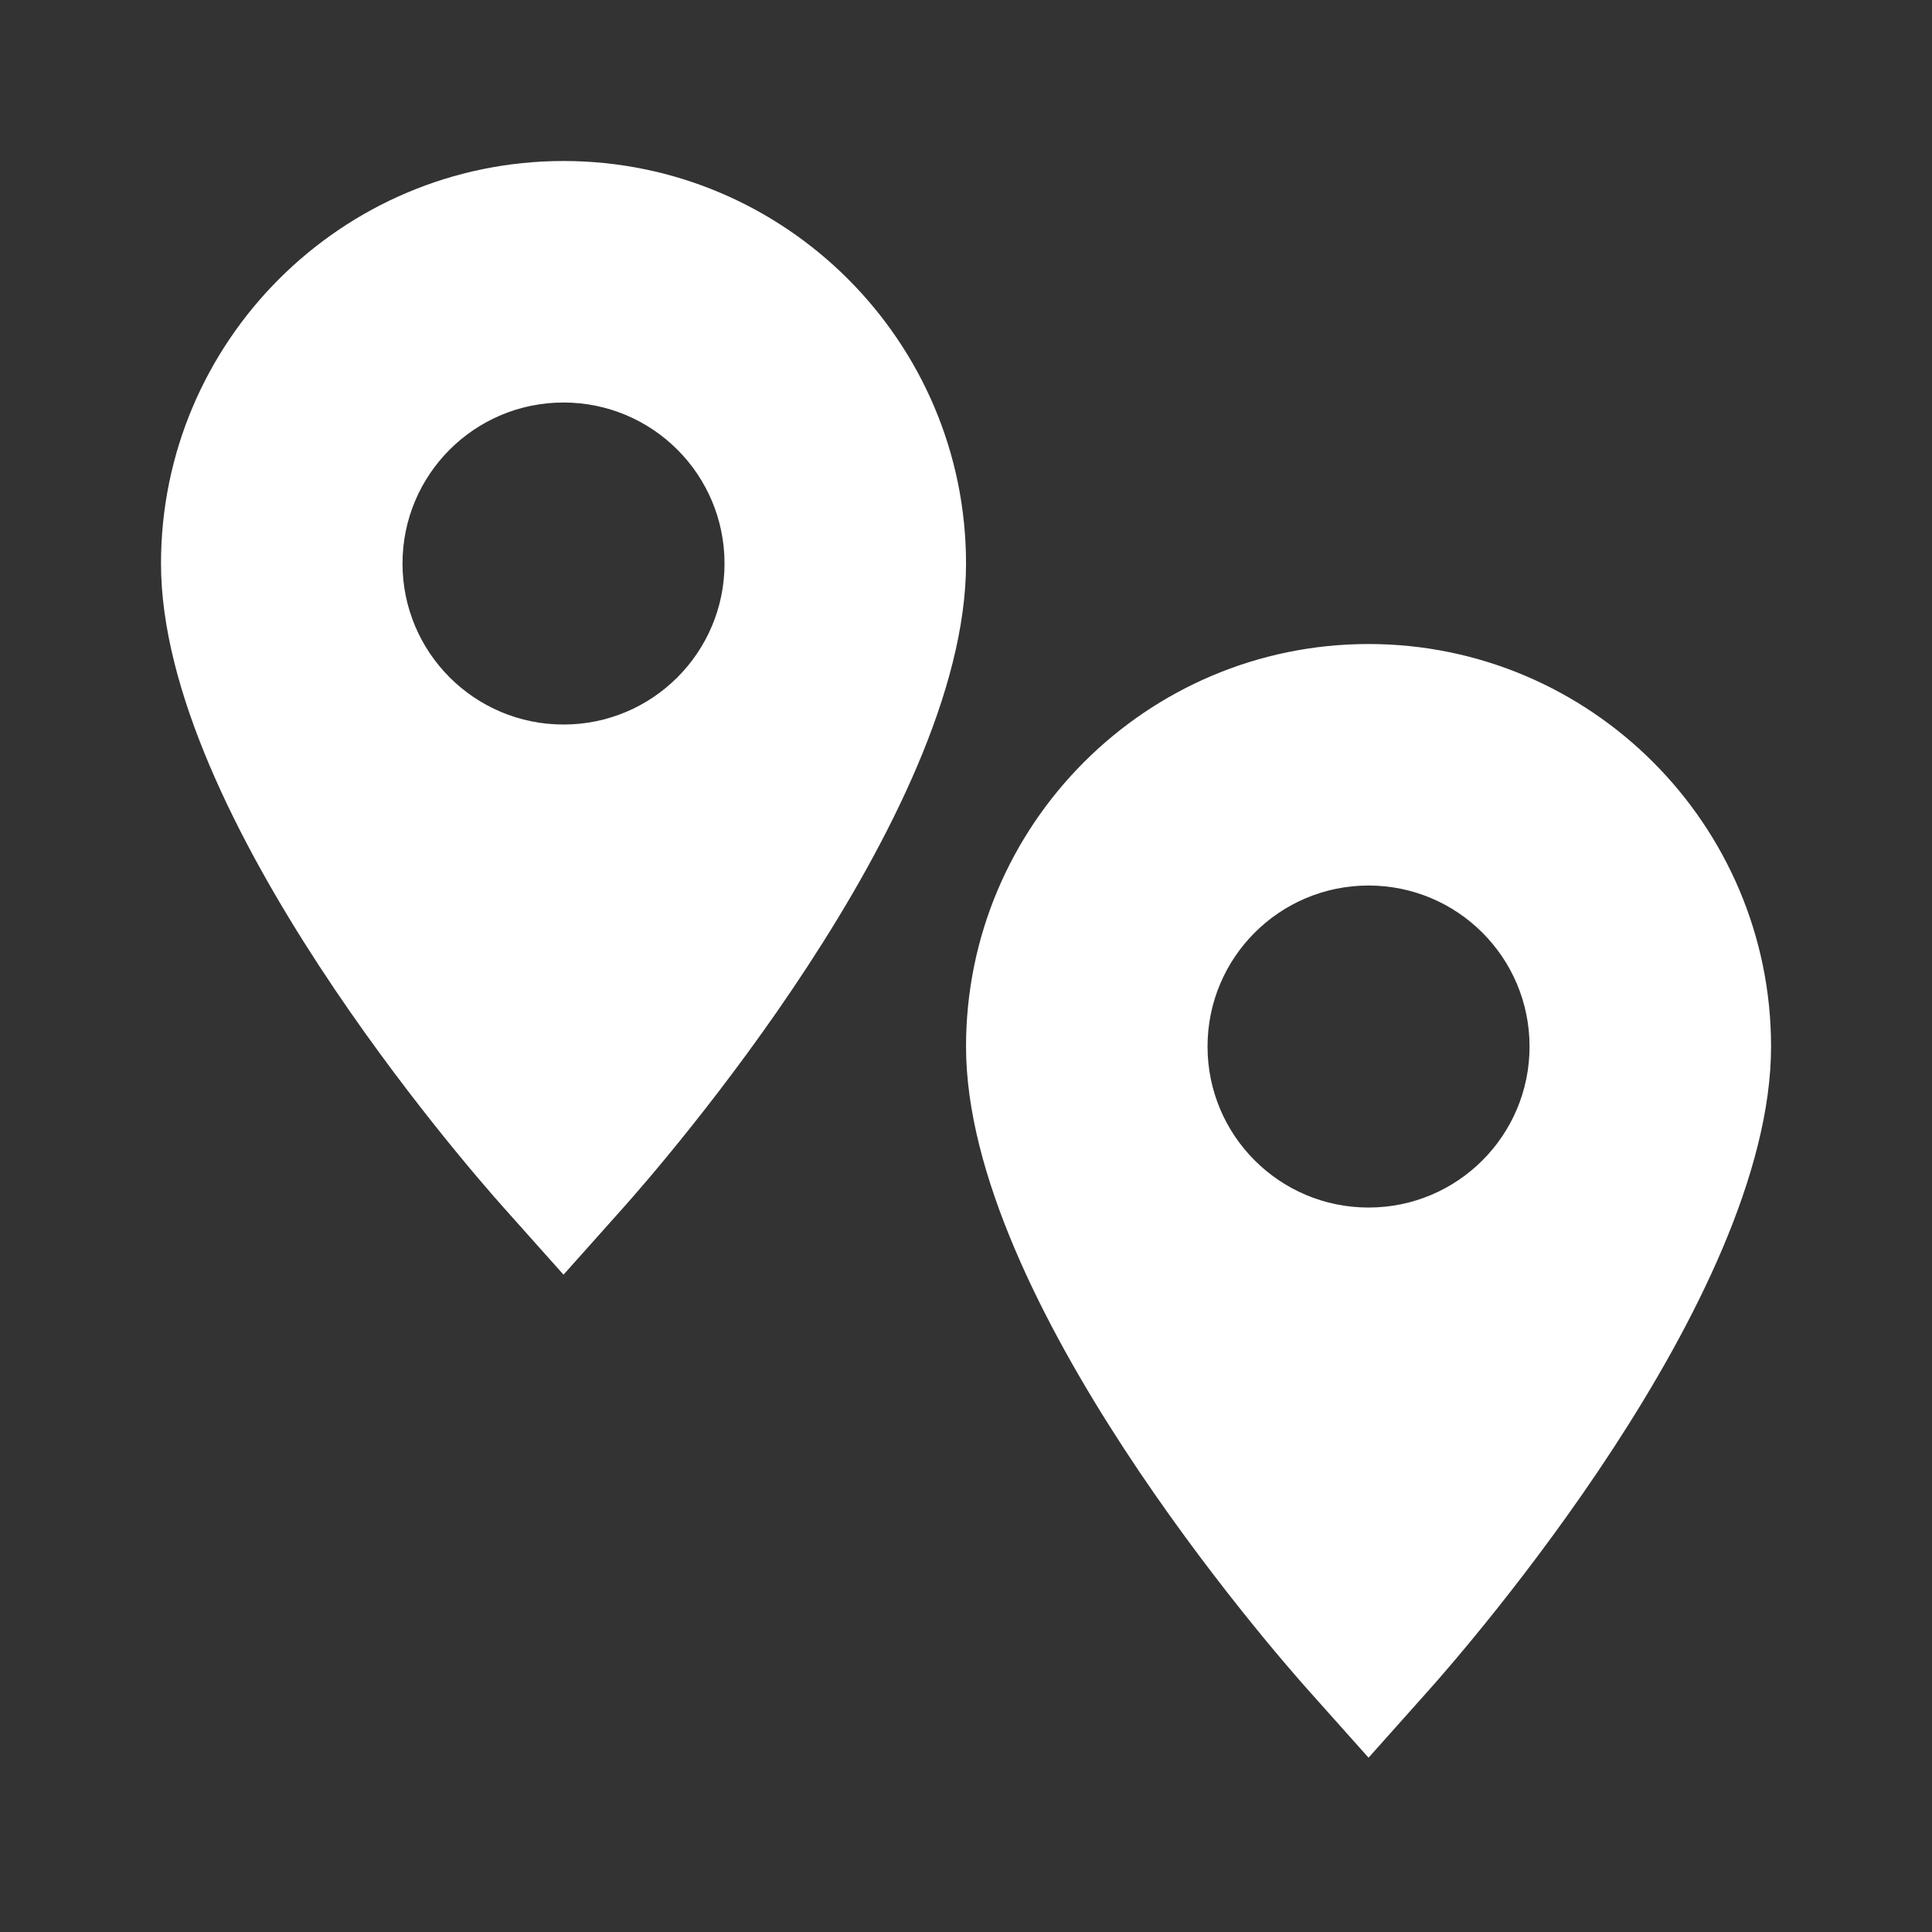 <?xml version="1.0" encoding="UTF-8"?>
<svg xmlns="http://www.w3.org/2000/svg" xmlns:xlink="http://www.w3.org/1999/xlink" viewBox="0,0,256,256" width="48px" height="48px" fill-rule="nonzero">
  <rect x="0" y="0" width="256" height="256" fill="#333333" stroke="none"/>
  <g fill="#ffffff" fill-rule="nonzero" stroke="none" stroke-width="1" stroke-linecap="butt" stroke-linejoin="miter" stroke-miterlimit="10" stroke-dasharray="" stroke-dashoffset="0" font-family="none" font-weight="none" font-size="none" text-anchor="none" style="mix-blend-mode: normal">
    <g transform="scale(10.667,10.667)">
      <path d="M7,2c-2.757,0 -5,2.243 -5,5c0,3.148 3.819,7.511 4.254,7.998l0.746,0.836l0.746,-0.836c0.435,-0.487 4.254,-4.85 4.254,-7.998c0,-2.757 -2.243,-5 -5,-5zM7,5c1.105,0 2,0.895 2,2c0,1.105 -0.895,2 -2,2c-1.105,0 -2,-0.895 -2,-2c0,-1.105 0.895,-2 2,-2zM17,8c-2.757,0 -5,2.243 -5,5c0,3.148 3.819,7.511 4.254,7.998l0.746,0.836l0.746,-0.836c0.435,-0.487 4.254,-4.85 4.254,-7.998c0,-2.757 -2.243,-5 -5,-5zM17,11c1.105,0 2,0.895 2,2c0,1.105 -0.895,2 -2,2c-1.105,0 -2,-0.895 -2,-2c0,-1.105 0.895,-2 2,-2z"></path>
    </g>
  </g>
</svg>
